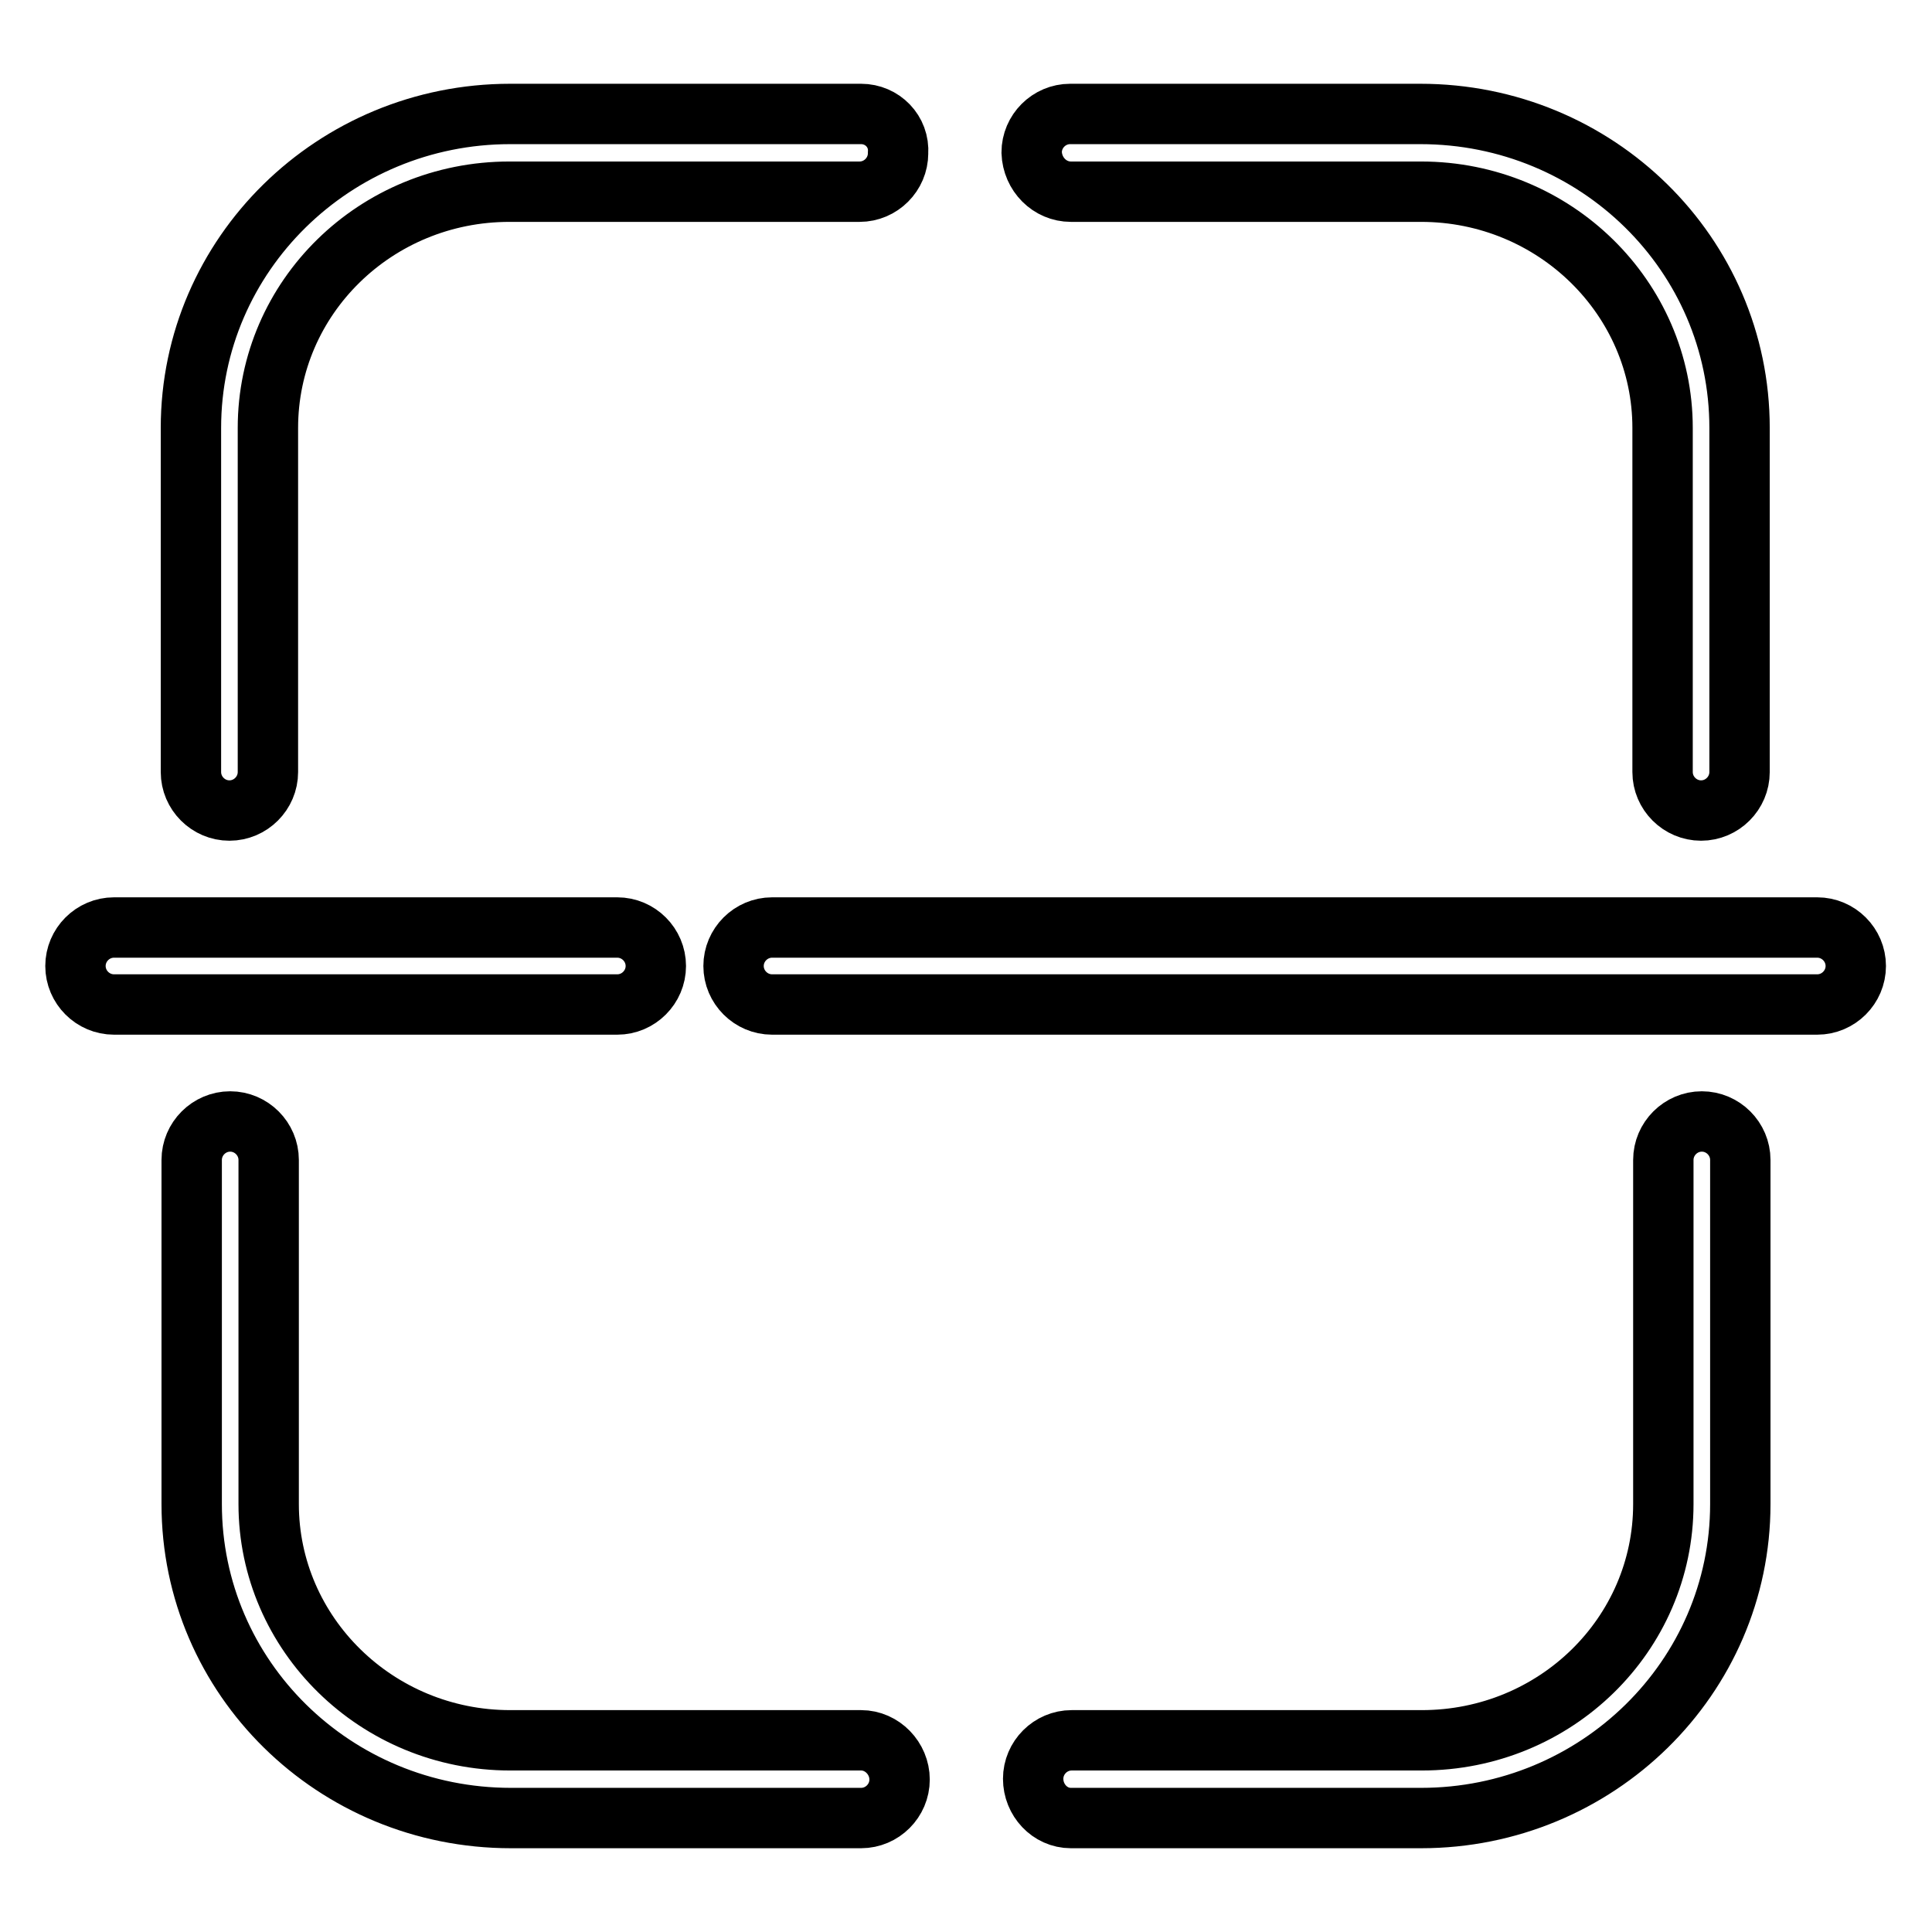 <?xml version="1.0" encoding="utf-8"?>
<!-- Svg Vector Icons : http://www.onlinewebfonts.com/icon -->
<!DOCTYPE svg PUBLIC "-//W3C//DTD SVG 1.1//EN" "http://www.w3.org/Graphics/SVG/1.1/DTD/svg11.dtd">
<svg version="1.1" xmlns="http://www.w3.org/2000/svg" xmlns:xlink="http://www.w3.org/1999/xlink" x="0px" y="0px" viewBox="0 0 256 256" enable-background="new 0 0 256 256" xml:space="preserve">
<g> <path stroke-width="8" fill-opacity="0" stroke="#000000"  d="M15.1,133.1h66.7c2.8,0,5.1-2.3,5.1-5.1c0-2.8-2.3-5.1-5.1-5.1c0,0,0,0,0,0H15.1c-2.8,0-5.1,2.3-5.1,5.1 C10,130.8,12.3,133.1,15.1,133.1C15.1,133.1,15.1,133.1,15.1,133.1z M102.3,133.1h138.5c2.8,0,5.1-2.3,5.1-5.1 c0-2.8-2.3-5.1-5.1-5.1c0,0,0,0,0,0H102.3c-2.8,0-5.1,2.3-5.1,5.1C97.2,130.8,99.5,133.1,102.3,133.1 C102.3,133.1,102.3,133.1,102.3,133.1z M141.9,240.9h46.4c23.3,0,42.3-18.6,42.3-41.6v-45.6c0-2.8-2.3-5.1-5.1-5.1 s-5.1,2.3-5.1,5.1l0,0v45.6c0,17.3-14.3,31.3-32,31.3h-46.4c-2.8,0-5.1,2.3-5.1,5.1S139.1,240.9,141.9,240.9z M114.1,230.6H67.6 c-17.7,0-32-14.1-32-31.3v-45.6c0-2.8-2.3-5.1-5.1-5.1s-5.1,2.3-5.1,5.1l0,0v45.6c0,23,18.9,41.6,42.3,41.6h46.4 c2.8,0,5.1-2.3,5.1-5.1S116.9,230.6,114.1,230.6L114.1,230.6z M141.9,25.4h46.4c17.7,0,32,14.1,32,31.3v45.6c0,2.8,2.3,5.1,5.1,5.1 s5.1-2.3,5.1-5.1V56.7c0-23-18.9-41.6-42.3-41.6h-46.4c-2.8,0-5.1,2.3-5.1,5.1C136.8,23.1,139.1,25.4,141.9,25.4z M114.1,15.1H67.6 c-23.3,0-42.3,18.6-42.3,41.6v45.6c0,2.8,2.3,5.1,5.1,5.1s5.1-2.3,5.1-5.1V56.7c0-17.3,14.3-31.3,32-31.3h46.4 c2.8,0,5.1-2.3,5.1-5.1C119.2,17.4,116.9,15.1,114.1,15.1z"/></g>
</svg>